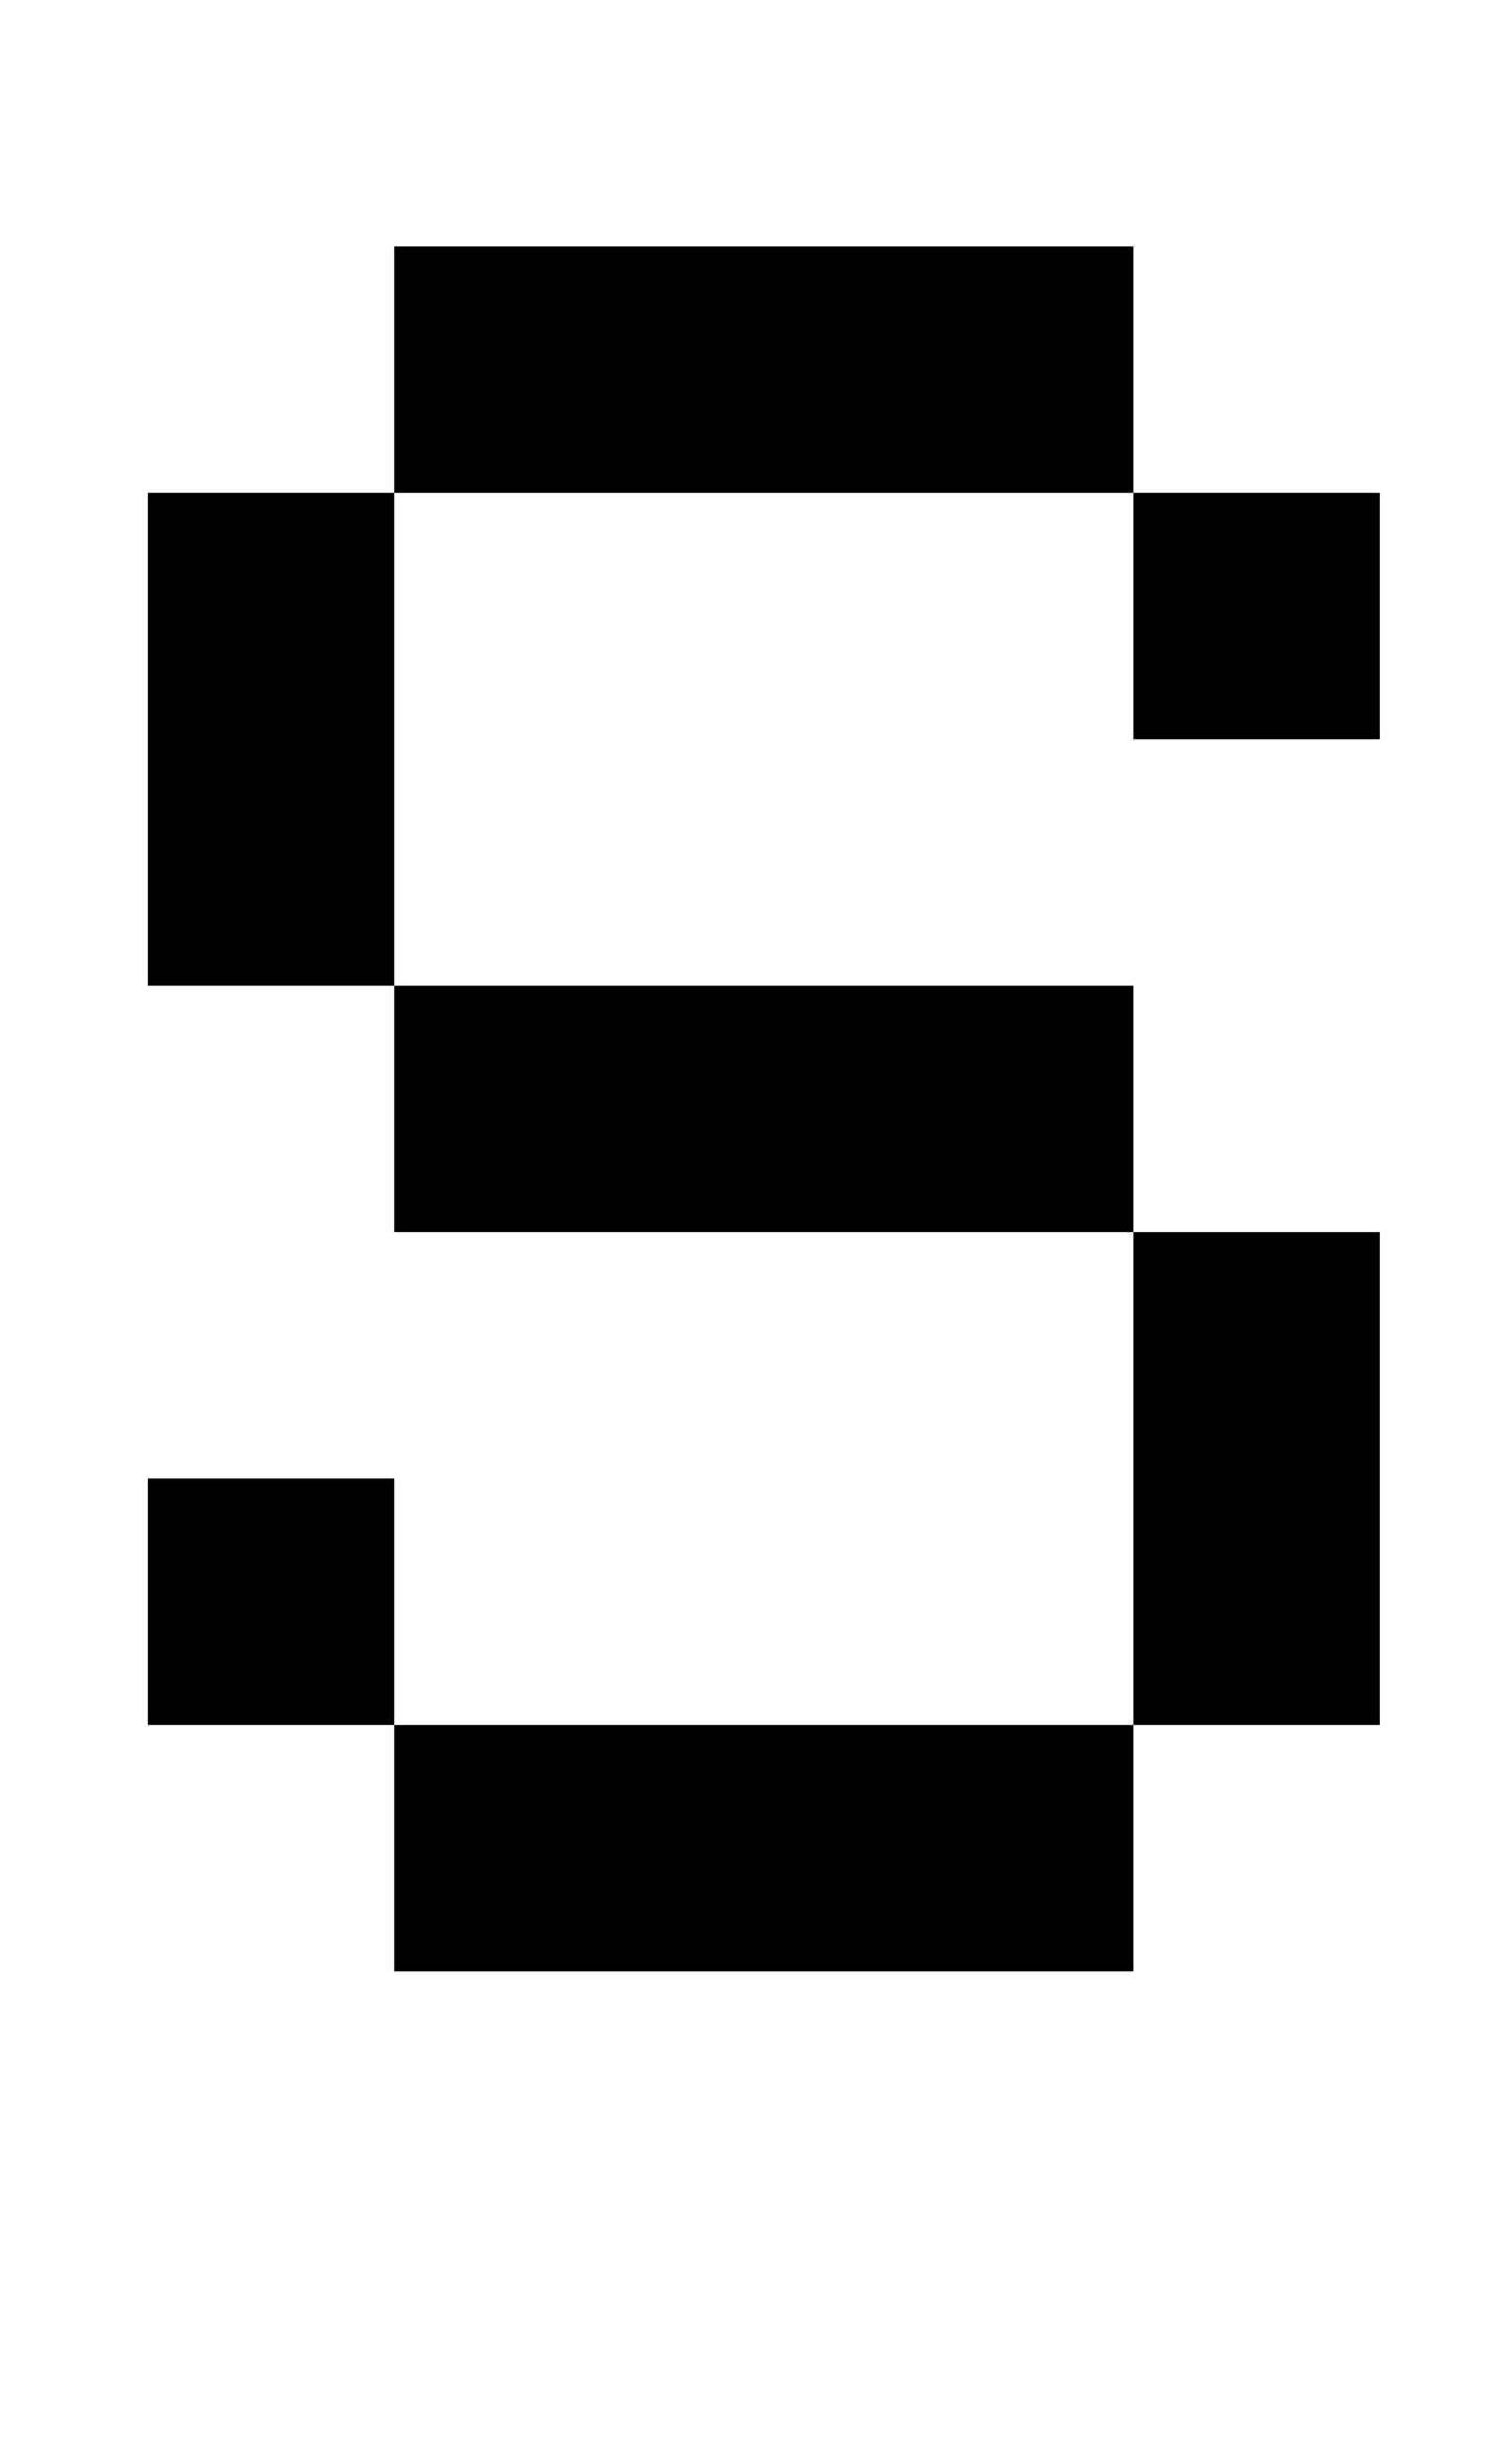 <?xml version="1.0" standalone="no"?>
<!DOCTYPE svg PUBLIC "-//W3C//DTD SVG 1.1//EN" "http://www.w3.org/Graphics/SVG/1.1/DTD/svg11.dtd" >
<svg xmlns="http://www.w3.org/2000/svg" xmlns:xlink="http://www.w3.org/1999/xlink" version="1.1" viewBox="-10 0 610 1000">
   <path fill="currentColor"
d="M250 0v-100h100v100h-100zM450 300v-100h-300v-100h300v100h100v100h-100zM150 500v-100h-100v-200h100v200h300v100h100v200h-100v-200h-300zM150 800v-100h-100v-100h100v100h300v100h-300z" />
</svg>
